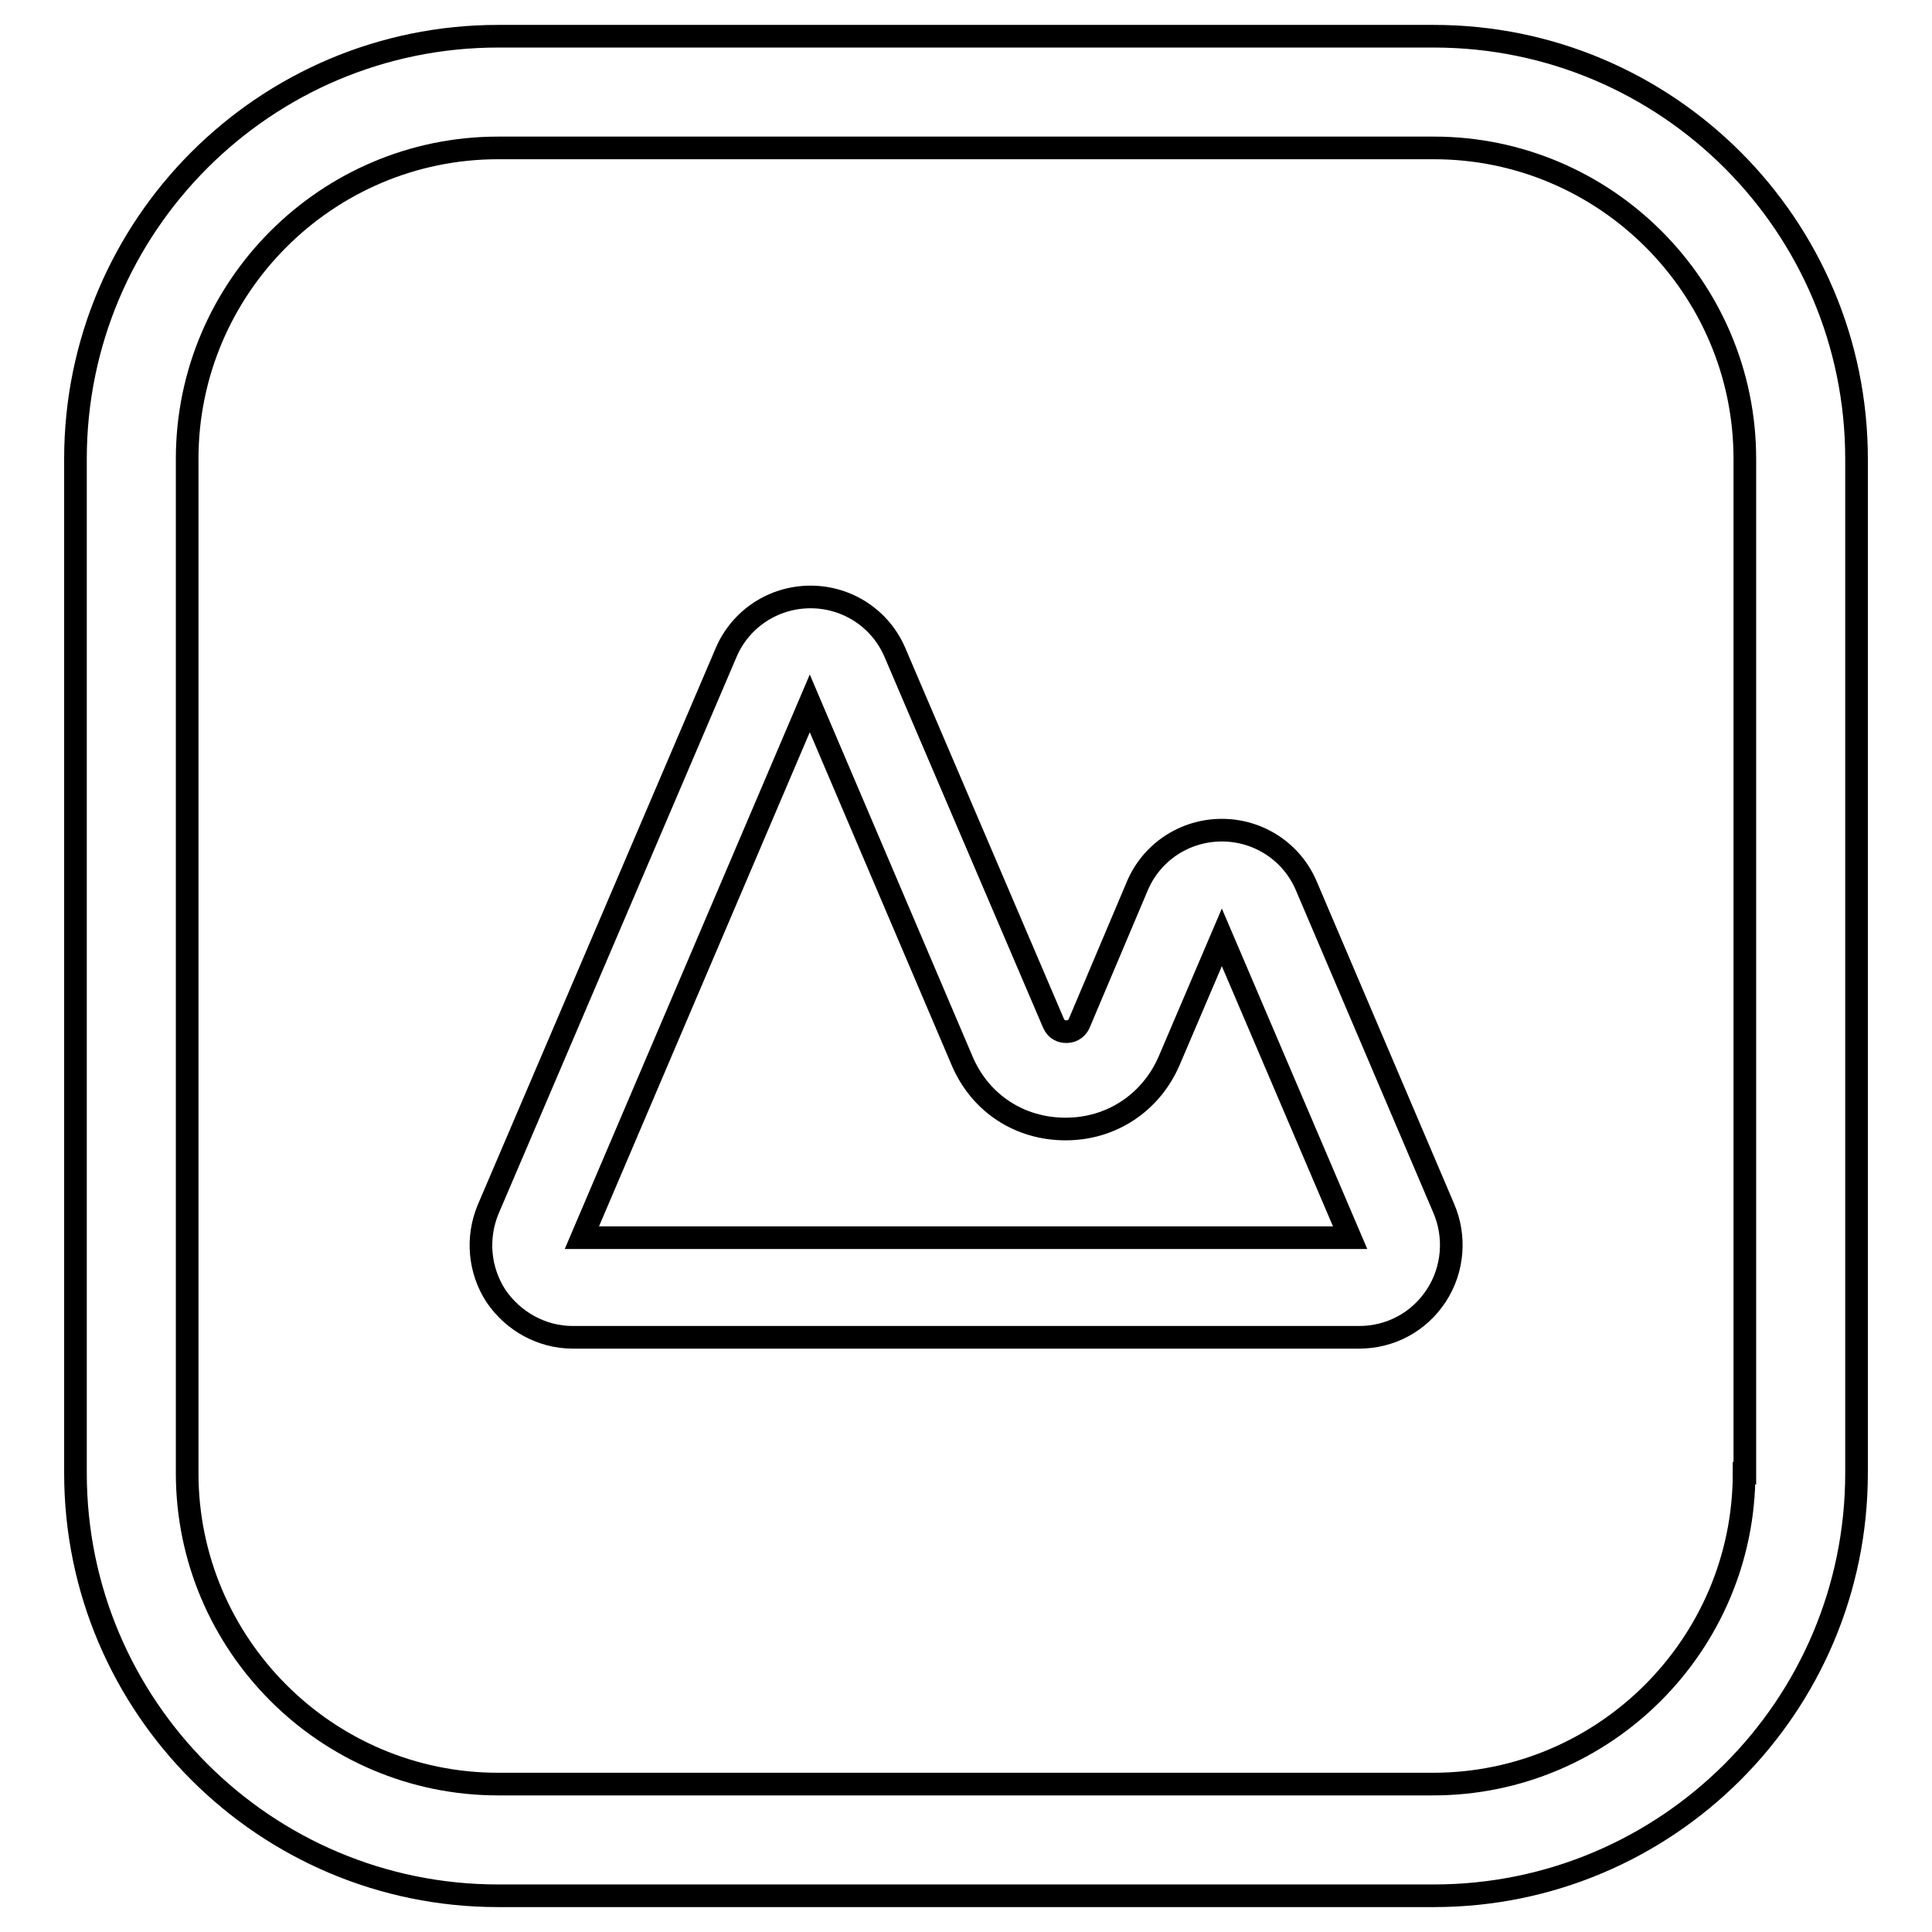 <?xml version="1.0" encoding="utf-8"?>
<!-- Svg Vector Icons : http://www.onlinewebfonts.com/icon -->
<!DOCTYPE svg PUBLIC "-//W3C//DTD SVG 1.1//EN" "http://www.w3.org/Graphics/SVG/1.1/DTD/svg11.dtd">
<svg version="1.1" xmlns="http://www.w3.org/2000/svg" xmlns:xlink="http://www.w3.org/1999/xlink" x="0px" y="0px" viewBox="0 0 256 256" enable-background="new 0 0 256 256" xml:space="preserve">
<g> <path stroke-width="3" fill-opacity="0" stroke="#000000"  d="M190,4.8H66c-30.9,0-56,25.1-56,56v134.4c0,30.9,25.1,56,56,56H190c30.9,0,56-25.1,56-56V60.8 C246,29.9,220.9,4.8,190,4.8z M231.1,195.2c0,22.7-18.5,41.2-41.2,41.2H66c-22.7,0-41.2-18.5-41.2-41.2V60.8 c0-22.7,18.5-41.2,41.2-41.2H190c22.7,0,41.2,18.5,41.2,41.2V195.2L231.1,195.2z"/> <path stroke-width="3" fill-opacity="0" stroke="#000000"  d="M191.3,160.1l-18.2-42.7c-1.9-4.5-6.3-7.4-11.2-7.4c-4.9,0-9.3,2.9-11.2,7.4l-7.7,18.2 c-0.4,0.9-1.2,1.1-1.7,1.1c-0.6,0-1.3-0.2-1.7-1.1l-21-49.1c-1.9-4.5-6.3-7.4-11.2-7.4c-4.9,0-9.3,2.9-11.2,7.4l-31.5,73.7 c-1.6,3.8-1.2,8.1,1,11.5c2.3,3.4,6.1,5.5,10.2,5.5h104.2c4.1,0,7.9-2,10.2-5.5C192.6,168.2,192.9,163.8,191.3,160.1L191.3,160.1z  M77.1,164l30.2-70.8l20.2,47.4c2.4,5.6,7.6,9,13.7,9s11.3-3.5,13.7-9l7-16.4l17,39.8L77.1,164L77.1,164z"/></g>
</svg>